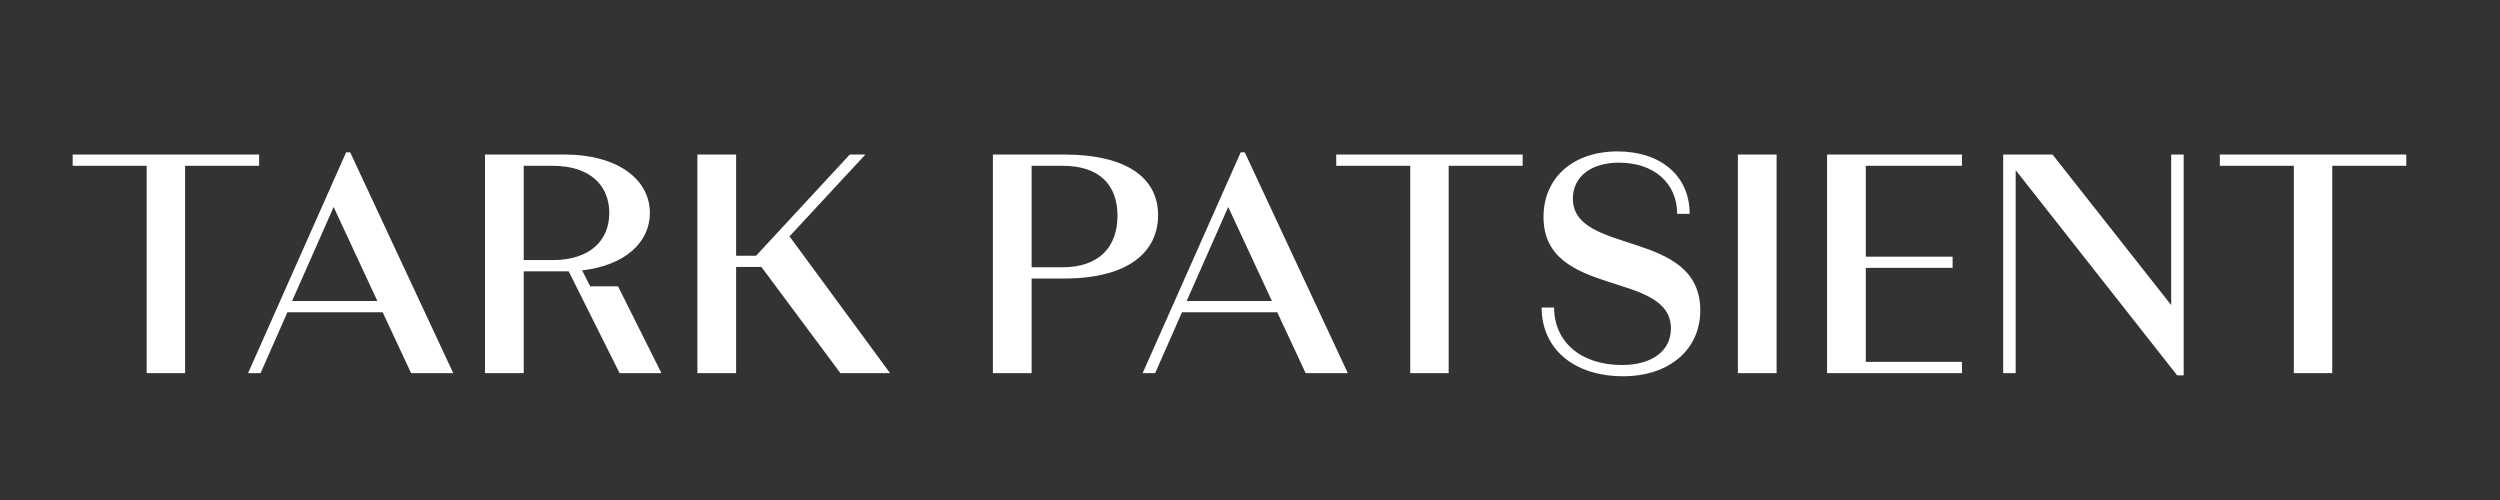 <svg width="290" height="58" viewBox="0 0 290 58" fill="none" xmlns="http://www.w3.org/2000/svg">
<rect x="0" y="0" width="290" height="58" fill="#333333" stroke="none"/>
<path d="M30.056 17.926H8.43V19.23H17.015V43.283H21.471V19.23H30.056V17.926ZM47.686 43.283H52.576L40.622 17.672H40.151L28.777 43.283H30.226L33.341 36.219H44.389L47.686 43.283ZM33.884 34.915L38.702 24.012L43.773 34.915H33.884ZM76.726 43.283L71.691 33.213H68.467L67.525 31.365C72.524 30.785 75.386 28.105 75.386 24.7C75.386 20.86 71.727 17.926 65.461 17.926H56.26V43.283H60.751V31.474H65.461H65.968L71.872 43.283H76.726ZM64.084 30.17H60.751V19.23H64.084C68.576 19.23 70.677 21.621 70.677 24.7C70.677 27.779 68.576 30.17 64.084 30.17ZM97.489 43.283H103.248L91.584 27.417L100.387 17.926H98.575L87.708 29.663H85.39V17.926H80.898V43.283H85.39V30.967H88.324L97.489 43.283ZM123.434 17.926H115.175V43.283H119.667V32.307H123.434C131.042 32.307 134.338 29.119 134.338 24.953C134.338 20.679 130.752 17.926 123.434 17.926ZM123.253 31.003H119.667V19.23H123.253C127.6 19.23 129.629 21.512 129.629 25.026C129.629 28.648 127.492 31.003 123.253 31.003ZM151.456 43.283H156.346L144.392 17.672H143.921L132.547 43.283H133.996L137.111 36.219H148.16L151.456 43.283ZM137.654 34.915L142.472 24.012L147.544 34.915H137.654ZM176.629 17.926H155.003V19.23H163.588V43.283H168.044V19.23H176.629V17.926ZM188.285 43.645C193.573 43.645 197.232 40.602 197.232 36.002C197.232 26.511 182.452 29.663 182.452 23.034C182.452 20.534 184.517 18.868 187.814 18.868C191.835 18.868 194.551 21.222 194.551 24.808H196C196 20.353 192.595 17.564 187.633 17.564C182.489 17.564 179.047 20.607 179.047 25.171C179.047 34.625 193.827 31.329 193.827 38.103C193.827 40.747 191.581 42.341 188.14 42.341C183.431 42.341 180.279 39.697 180.279 35.676H178.83C178.83 40.458 182.561 43.645 188.285 43.645ZM201.595 43.283H206.086V17.926H201.595V43.283ZM227.59 19.23V17.926H211.941V43.283H227.59V41.979H216.433V31.075H226.503V29.771H216.433V19.23H227.59ZM251.858 17.926V35.386L238.093 17.926H232.37V43.283H233.819V19.737L252.547 43.536H253.307V17.926H251.858ZM279.126 17.926H257.5V19.23H266.085V43.283H270.54V19.23H279.126V17.926Z" fill="white"/>
</svg>
